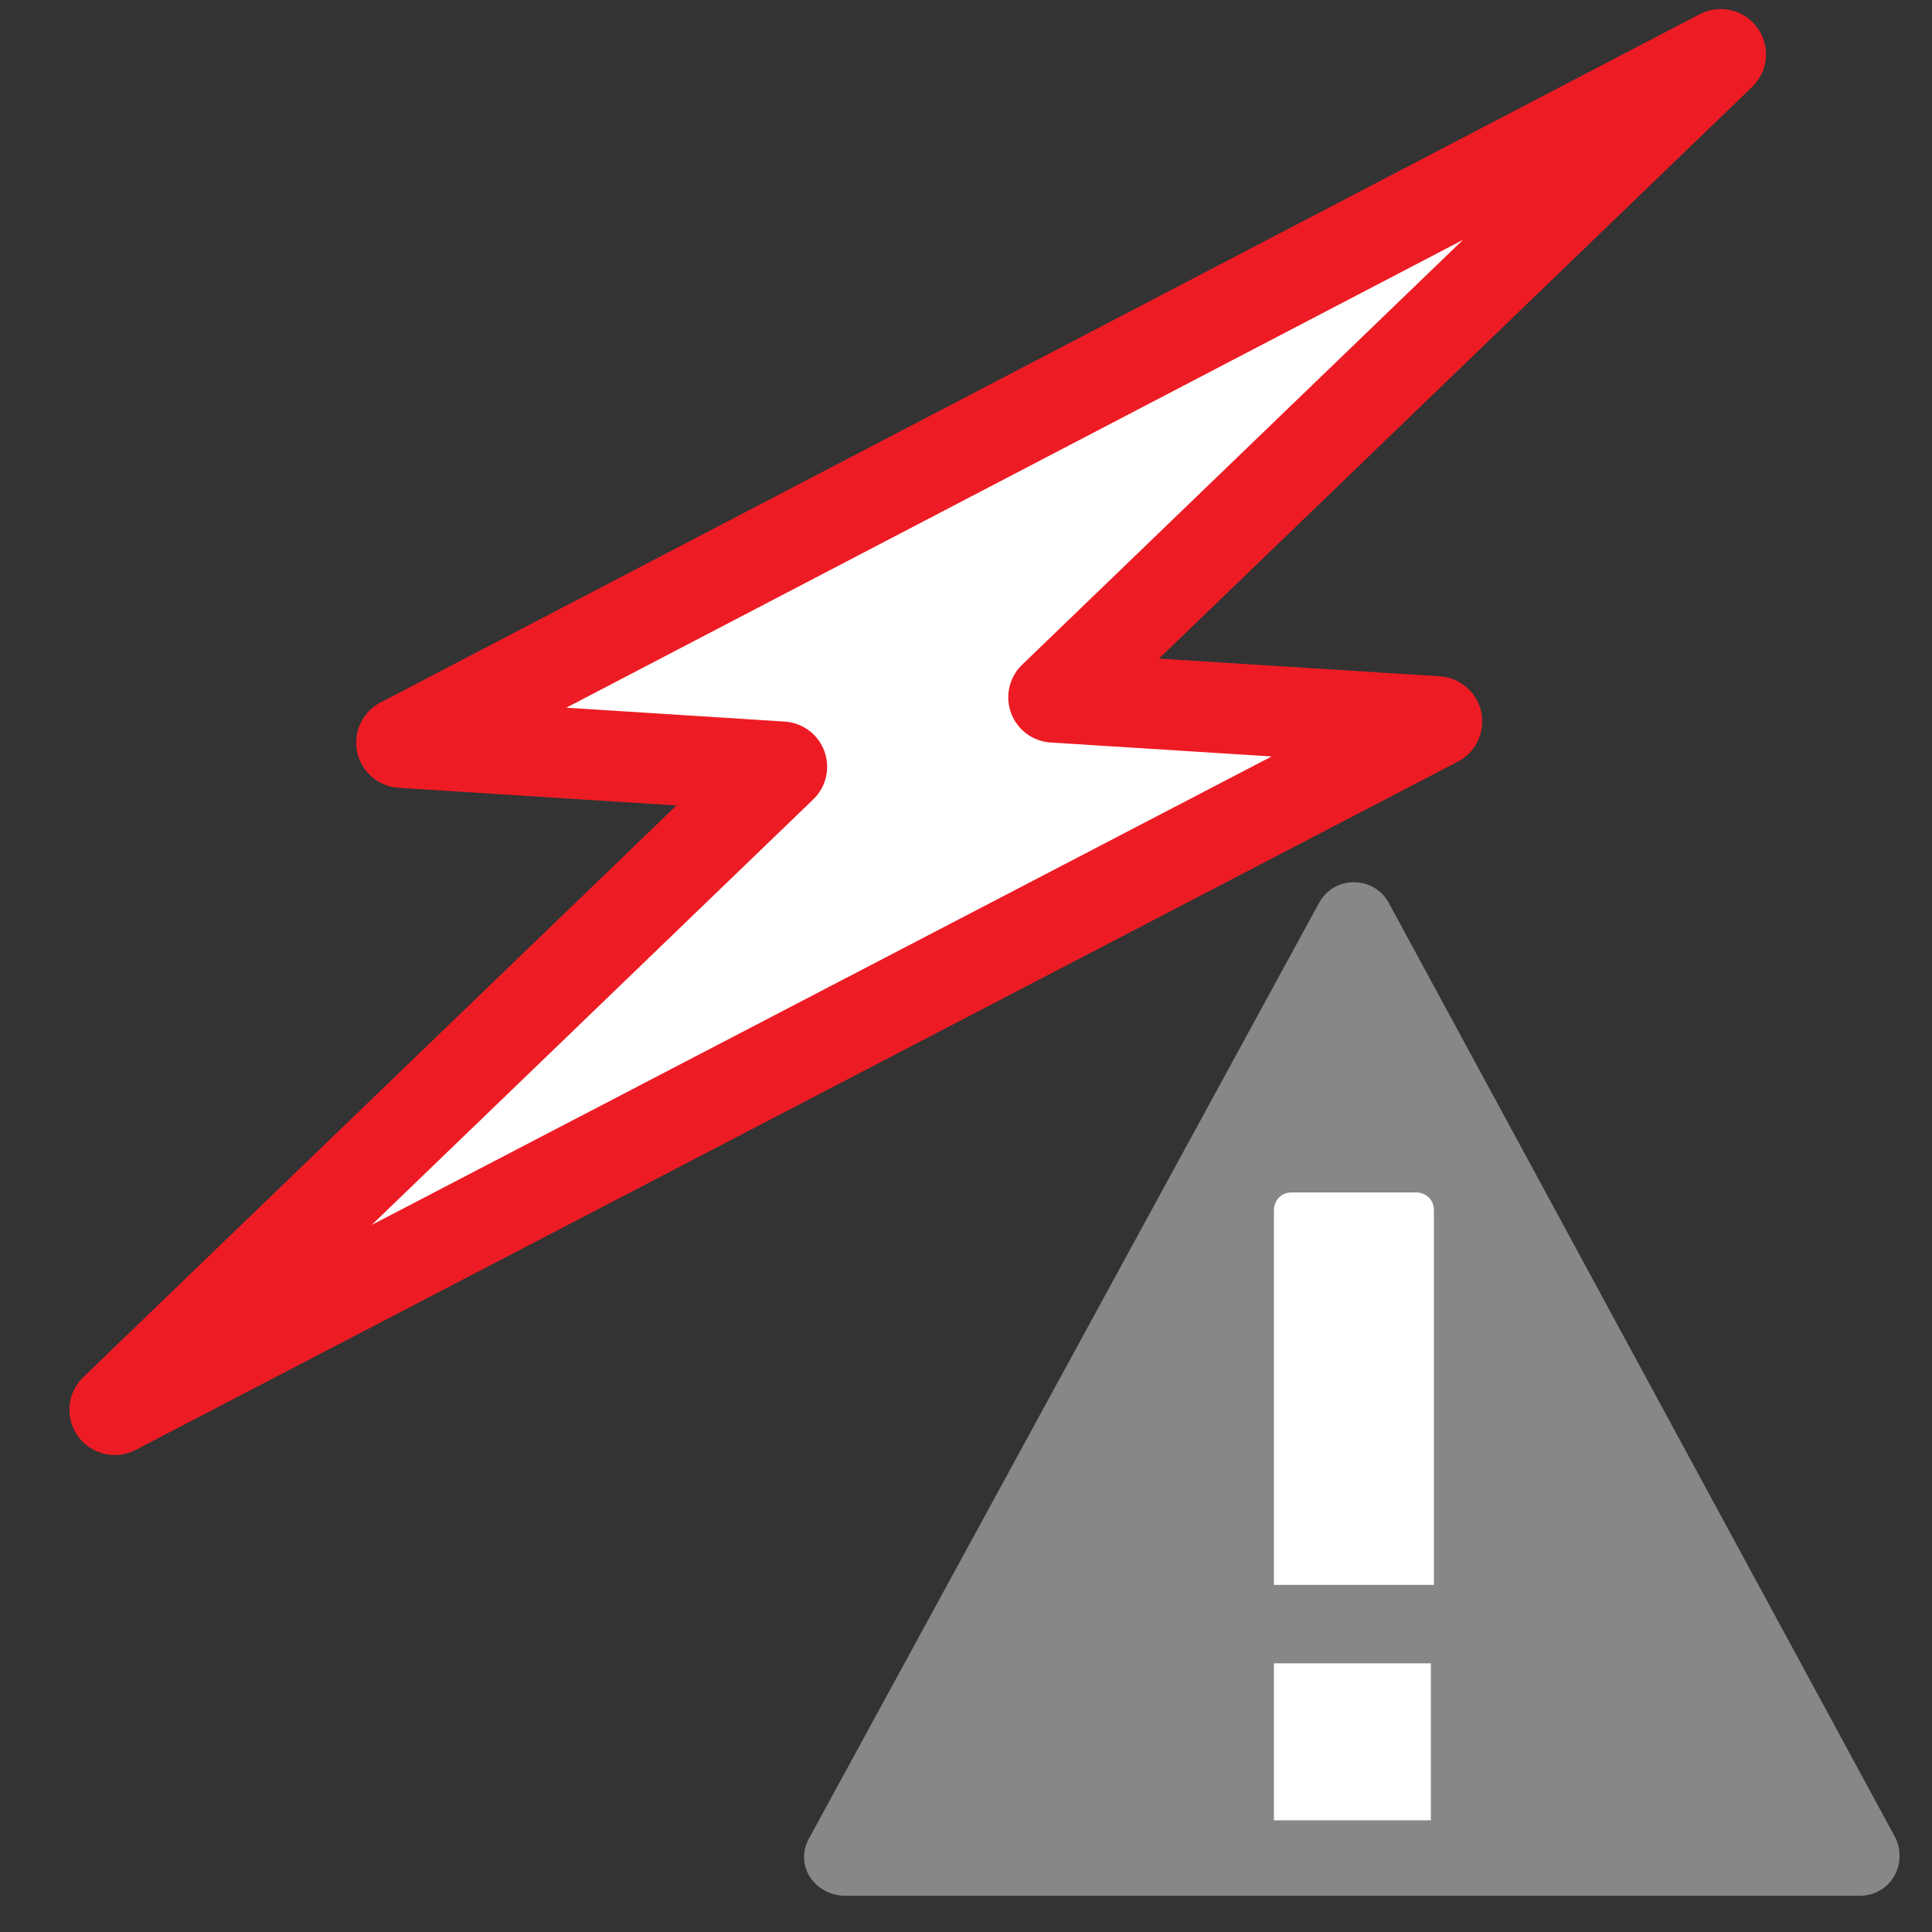 <?xml version="1.0" encoding="UTF-8"?>
<svg id="Layer_1" xmlns="http://www.w3.org/2000/svg" version="1.1" viewBox="0 0 64 64">
  <rect x="0" y="0" width="64" height="64" fill="#333333" stroke="none"/>
  <defs>
    <style>
      .cls-1 {
        stroke: #ed1c24;
        stroke-linejoin: round;
        stroke-width: 3px;
      }

      .cls-1, .cls-2 {
        fill: #fff;
      }

      .cls-3 {
        fill: #858788;
      }

      .cls-3, .cls-4, .cls-2 {
        stroke-width: 0px;
      }

      .cls-4 {
        fill: none;
      }
    </style>
  </defs>
  <g id="Frame">
    <polygon class="cls-4" points="64 64 .1 64 0 0 64 0 64 64" />
  </g>
  <g id="Home_Tab">
    <g id="Lightning_Risk">
      <g id="overlay">
        <path class="cls-3" d="M62.8,60.9l-16.8-31c-.5-.9-1.8-.9-2.3,0l-16.9,31c-.5.9.2,1.9,1.2,1.9h33.6c1,0,1.6-1,1.2-1.9Z" />
        <path class="cls-2" d="M47.4,52.5h-5.2v-12.4c0-.3.2-.6.6-.6h4.1c.3,0,.6.2.6.6v12.4h0ZM47.4,55.1h-5.2v5.2h5.2v-5.2Z" />
      </g>
      <polygon class="cls-1" points="25.9 25.4 13.3 24.6 57 1.8 34.9 23.1 47.6 23.9 3.8 46.7 25.9 25.4" />
    </g>
  </g>
</svg>